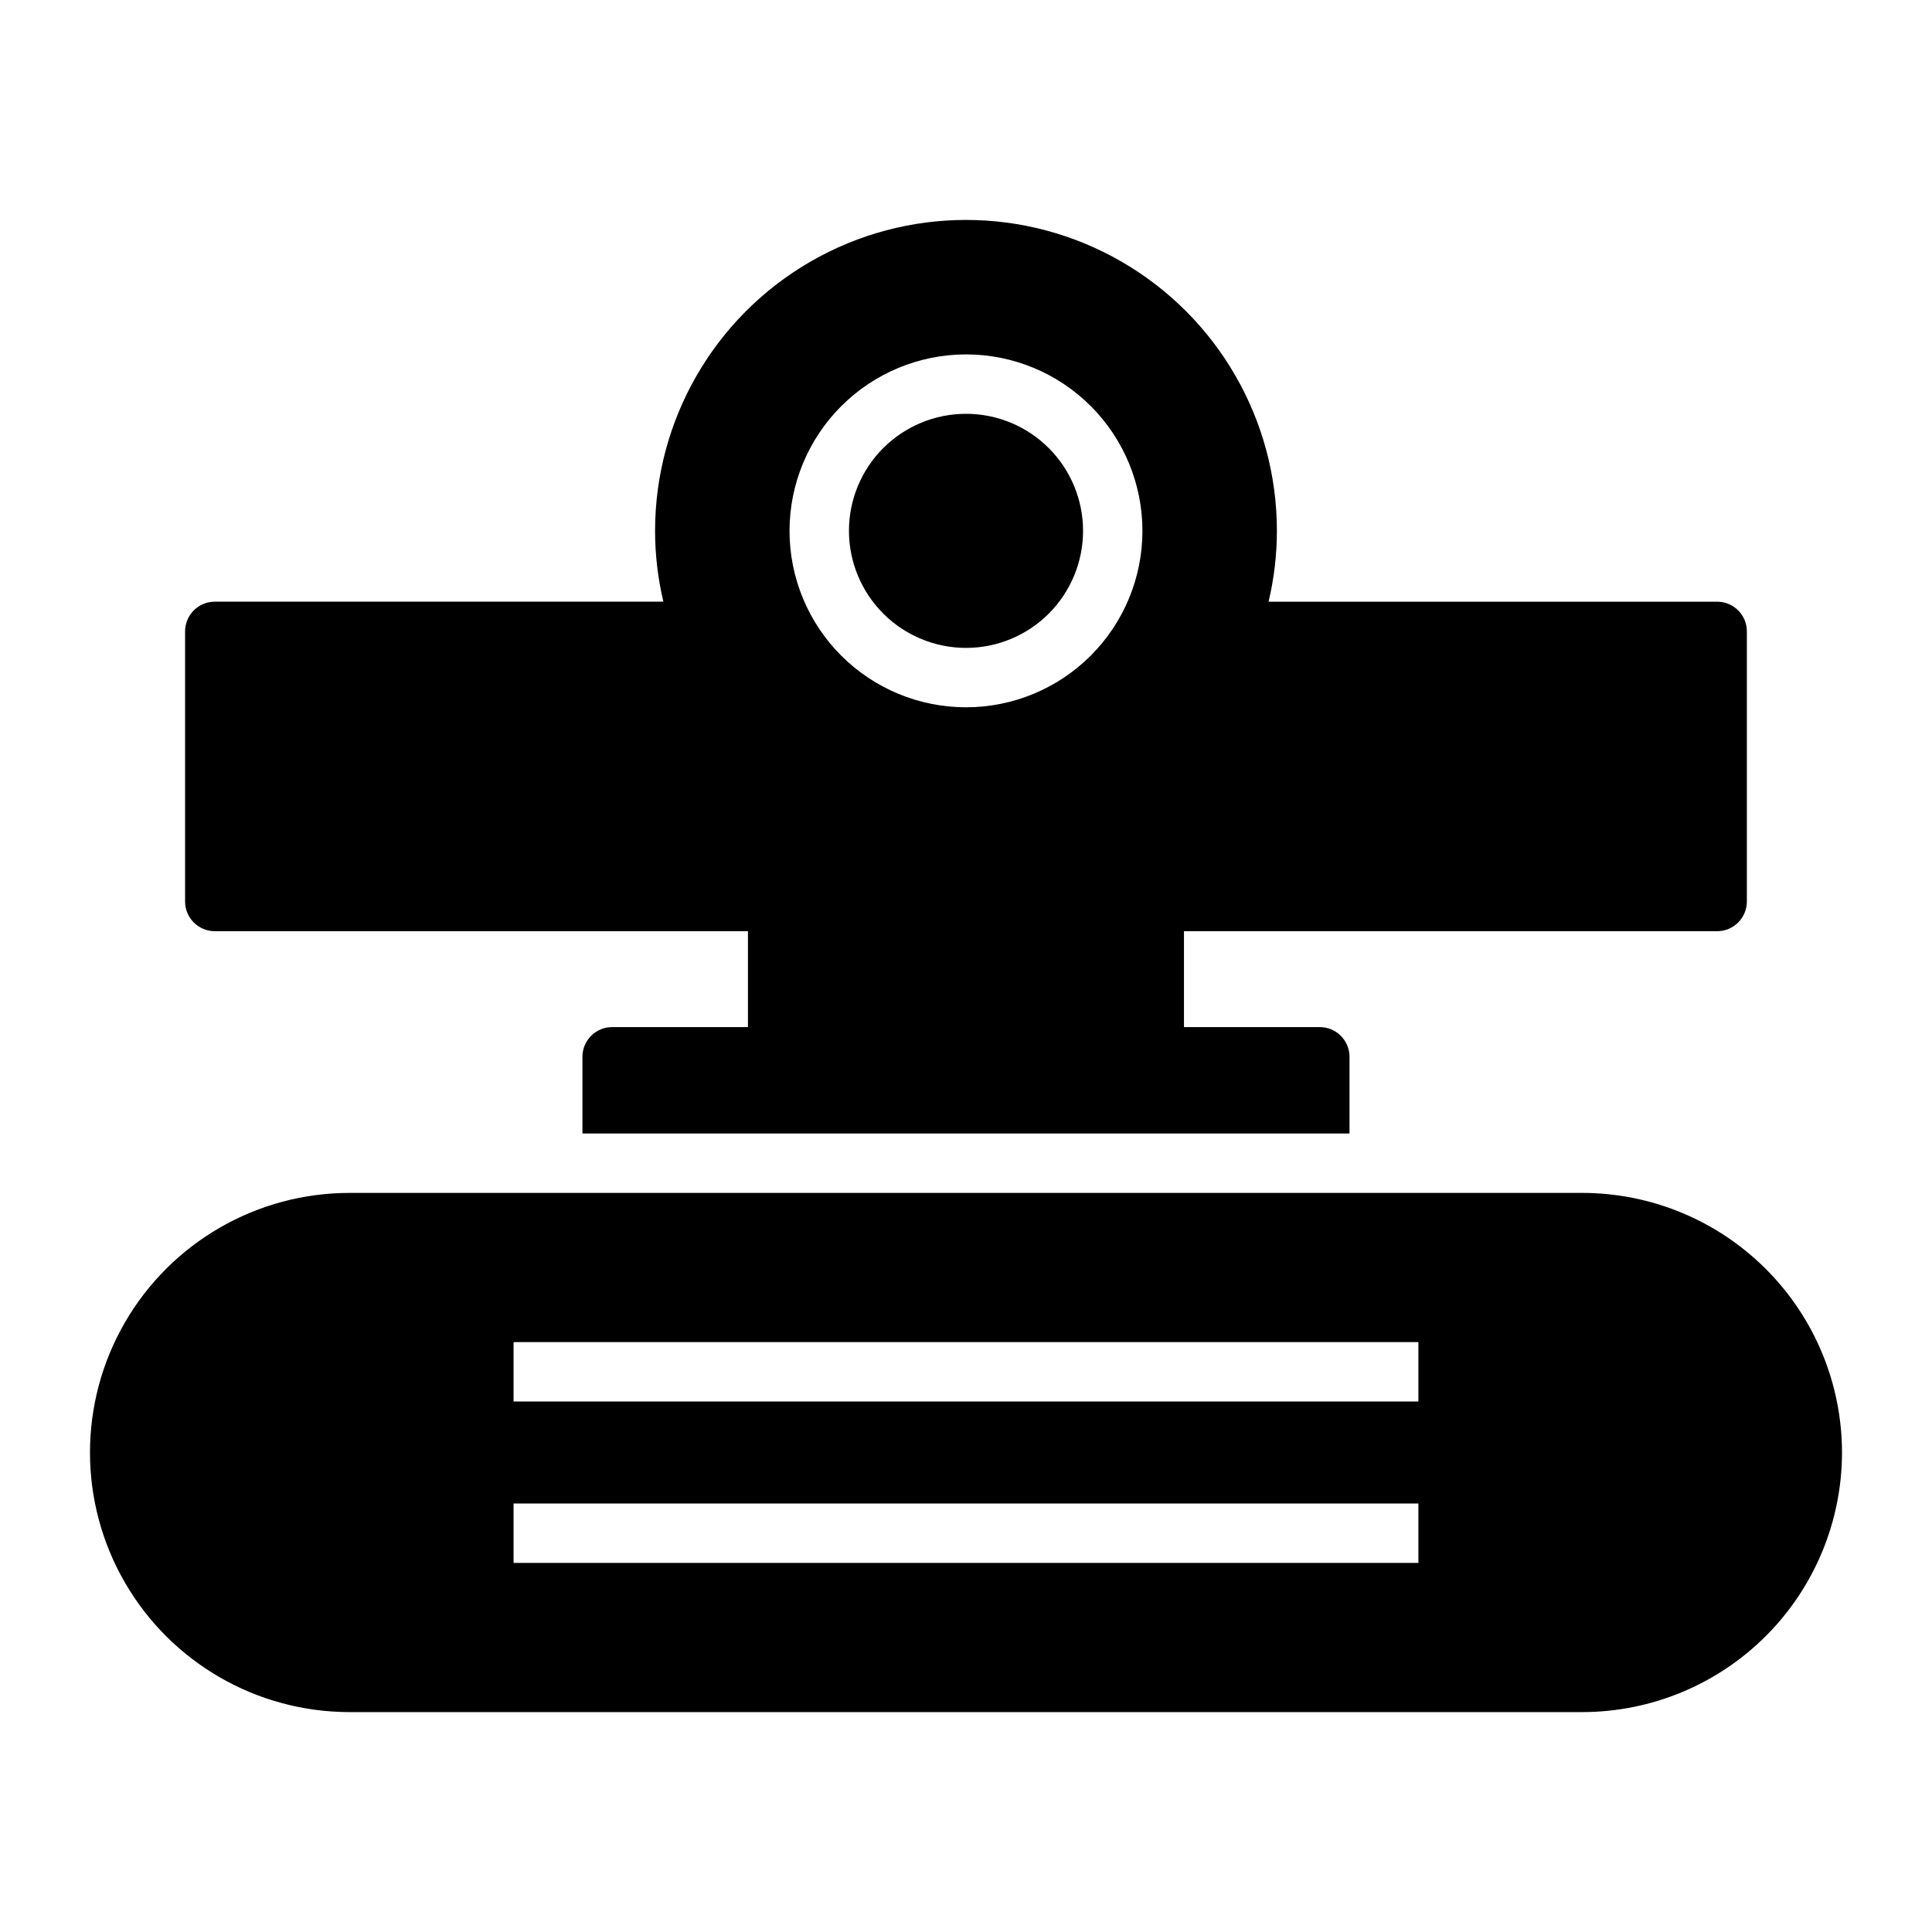 <?xml version="1.0" encoding="UTF-8"?>
<!-- Uploaded to: ICON Repo, www.svgrepo.com, Generator: ICON Repo Mixer Tools -->
<svg fill="#000000" width="800px" height="800px" version="1.1" viewBox="144 144 512 512" xmlns="http://www.w3.org/2000/svg">
 <path d="m368.98 284.68c0-8.227 3.269-16.117 9.086-21.934 5.816-5.816 13.707-9.082 21.934-9.082s16.117 3.266 21.934 9.086c5.816 5.816 9.086 13.707 9.086 21.934-0.004 8.227-3.269 16.113-9.086 21.934-5.82 5.816-13.707 9.082-21.934 9.082-8.227-0.008-16.109-3.277-21.926-9.094-5.816-5.816-9.086-13.703-9.094-21.926zm-175.93 98.223v-71.582 0.004c0-4.348 3.527-7.871 7.875-7.875h118.88c-1.465-6.148-2.203-12.449-2.203-18.77 0-29.438 15.703-56.637 41.195-71.355 25.492-14.719 56.902-14.719 82.395 0 25.492 14.719 41.199 41.918 41.199 71.355-0.004 6.32-0.742 12.621-2.207 18.773h118.88c4.348 0 7.871 3.523 7.871 7.871v71.582-0.004c0 4.348-3.523 7.875-7.871 7.875h-141.3v25.418h35.992v-0.004c4.348 0 7.875 3.527 7.875 7.875v20.32h-203.28v-20.324c0-4.344 3.523-7.871 7.871-7.871h35.992v-25.414h-141.29c-4.348-0.004-7.875-3.527-7.875-7.875zm160.18-98.223c0 12.402 4.93 24.297 13.699 33.066 8.77 8.77 20.664 13.695 33.066 13.695s24.297-4.926 33.066-13.695c8.77-8.77 13.695-20.664 13.695-33.066 0-12.402-4.926-24.297-13.695-33.066-8.77-8.77-20.664-13.695-33.066-13.695-12.398 0.012-24.285 4.945-33.051 13.711-8.77 8.766-13.699 20.652-13.715 33.051zm278.92 244.25c-0.02 18.238-7.273 35.723-20.172 48.621-12.898 12.898-30.383 20.152-48.621 20.172h-326.72c-24.574 0-47.285-13.109-59.574-34.395-12.289-21.285-12.289-47.512 0-68.797 12.289-21.285 35-34.398 59.574-34.398h326.72c18.238 0.023 35.723 7.277 48.621 20.172 12.895 12.898 20.152 30.383 20.172 48.625zm-112.26 13.516h-239.79v15.742l239.79 0.004zm0-42.777h-239.79v15.742h239.79z"/>
</svg>